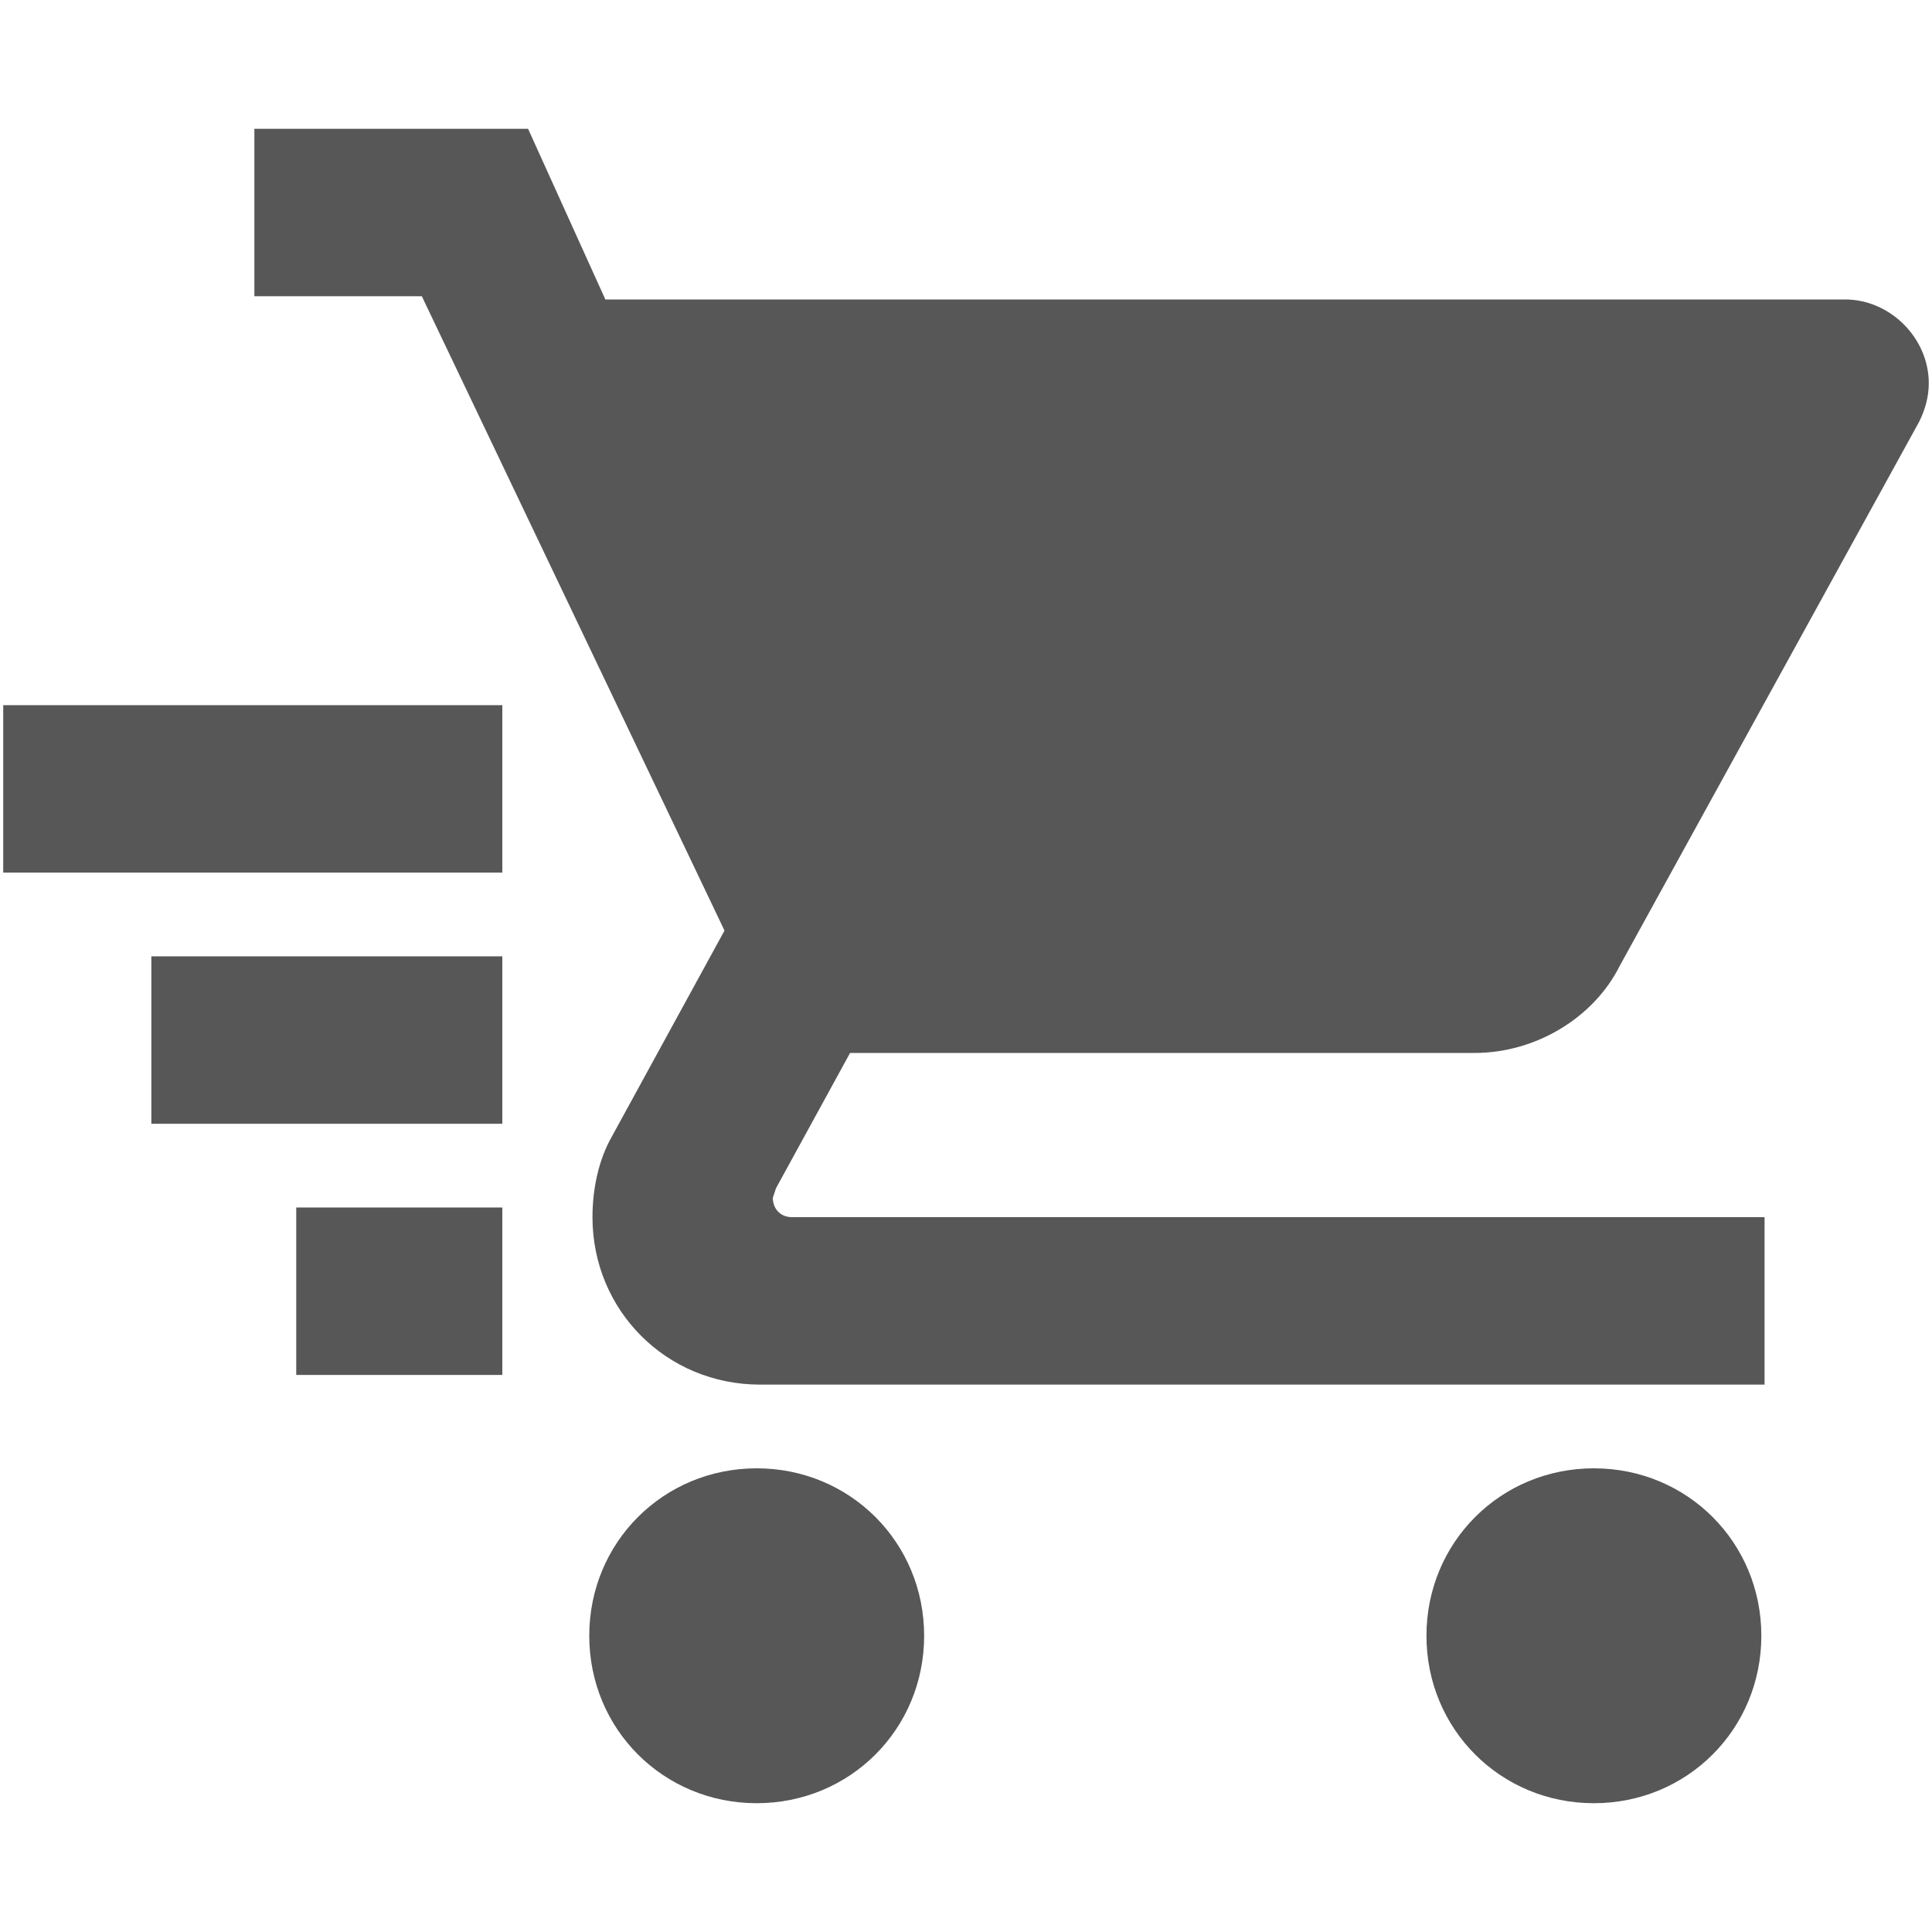 <?xml version="1.0" encoding="utf-8"?>
<!-- Generator: Adobe Illustrator 23.0.1, SVG Export Plug-In . SVG Version: 6.00 Build 0)  -->
<svg version="1.1" id="Ebene_1" xmlns="http://www.w3.org/2000/svg" xmlns:xlink="http://www.w3.org/1999/xlink" x="0px" y="0px"
	 viewBox="0 0 60 60" style="enable-background:new 0 0 60 60;" xml:space="preserve">
<style type="text/css">
	.st0{display:none;}
	.st1{fill:#575757;}
	.st2{display:none;fill-rule:evenodd;clip-rule:evenodd;fill:#575757;}
</style>
<path class="st0" d="M29.8,22.9h5.7v-8.6h8.6V8.6h-8.6V0h-5.7v8.6h-8.6v5.7h8.6V22.9z M18.3,48.6c-3.1,0-5.7,2.6-5.7,5.7
	c0,3.1,2.5,5.7,5.7,5.7s5.7-2.6,5.7-5.7C24.1,51.1,21.5,48.6,18.3,48.6z M46.9,48.6c-3.1,0-5.7,2.6-5.7,5.7c0,3.1,2.5,5.7,5.7,5.7
	c3.1,0,5.7-2.6,5.7-5.7C52.6,51.1,50.1,48.6,46.9,48.6z M18.8,39.3l0.1-0.3l2.6-4.7h21.3c2.1,0,4-1.2,5-2.9l11-20l-5-2.7h0l-3.1,5.7
	l-7.9,14.3H22.7l-0.4-0.8l-6.4-13.5l-2.7-5.7l-2.7-5.7H1.2v5.7h5.7l10.3,21.7l-3.9,7c-0.5,0.8-0.7,1.7-0.7,2.7
	c0,3.1,2.6,5.7,5.7,5.7h34.3V40H19.5C19.2,40,18.8,39.7,18.8,39.3z"/>
<path class="st0" d="M19.1,43.3L4.9,29l-4.8,4.8l19,19L59.9,12l-4.8-4.8L19.1,43.3z"/>
<g>
	<path class="st1" d="M23.5,45.6c-2.9,0-5.2,2.3-5.2,5.2s2.3,5.2,5.2,5.2s5.2-2.3,5.2-5.2S26.4,45.6,23.5,45.6z M7.9,4v5.2h5.2
		l9.4,19.7L19,35.3c-0.4,0.7-0.6,1.6-0.6,2.5c0,2.9,2.3,5.2,5.2,5.2h31.2v-5.2H24.6c-0.4,0-0.6-0.3-0.6-0.6l0.1-0.3l2.3-4.2h19.4
		c1.9,0,3.7-1.1,4.5-2.7l9.3-16.9c0.2-0.4,0.3-0.8,0.3-1.2c0-1.4-1.2-2.6-2.6-2.6H18.8L16.4,4L7.9,4z M49.5,45.6
		c-2.9,0-5.2,2.3-5.2,5.2s2.3,5.2,5.2,5.2c2.9,0,5.2-2.3,5.2-5.2S52.4,45.6,49.5,45.6z"/>
	<rect x="0.1" y="21.9" class="st1" width="15.5" height="5.2"/>
	<rect x="4.7" y="29.7" class="st1" width="10.9" height="5.2"/>
	<rect x="9.2" y="37.5" class="st1" width="6.4" height="5.2"/>
</g>
<path class="st2" d="M12.5,27.5V30h20V12.5h-25V10c0-1.4,1.1-2.5,2.5-2.5h25c1.4,0,2.5,1.1,2.5,2.5v5h11.7c2.8,0,4,1.4,4.8,2.8
	c1.5,2.4,3.8,6.1,5.3,8.4c0.5,0.8,0.7,1.7,0.7,2.6V40c0,2.7-1.9,5-5,5h-2.5c0,4.1-3.4,7.5-7.5,7.5s-7.5-3.4-7.5-7.5h-10
	c0,4.1-3.4,7.5-7.5,7.5s-7.5-3.4-7.5-7.5H10c-1.4,0-2.5-1.1-2.5-2.5v-15h-5v-5H20v5H12.5z M20,42c1.7,0,3,1.3,3,3s-1.3,3-3,3
	c-1.7,0-3-1.3-3-3S18.3,42,20,42z M45,42c1.7,0,3,1.3,3,3s-1.3,3-3,3s-3-1.3-3-3S43.3,42,45,42z M37.5,35h-25v5h1.9
	c1.4-1.5,3.4-2.5,5.6-2.5s4.2,1,5.6,2.5h13.8c1.4-1.5,3.4-2.5,5.6-2.5s4.2,1,5.6,2.5H55V28.6l-4.3-7.3c-0.4-0.8-1.3-1.2-2.2-1.2
	H37.5L37.5,35z M40,22.5V30h12.5l-3.6-6.2c-0.4-0.8-1.3-1.3-2.2-1.3H40z M0,15h20v5H0V15z"/>
</svg>
